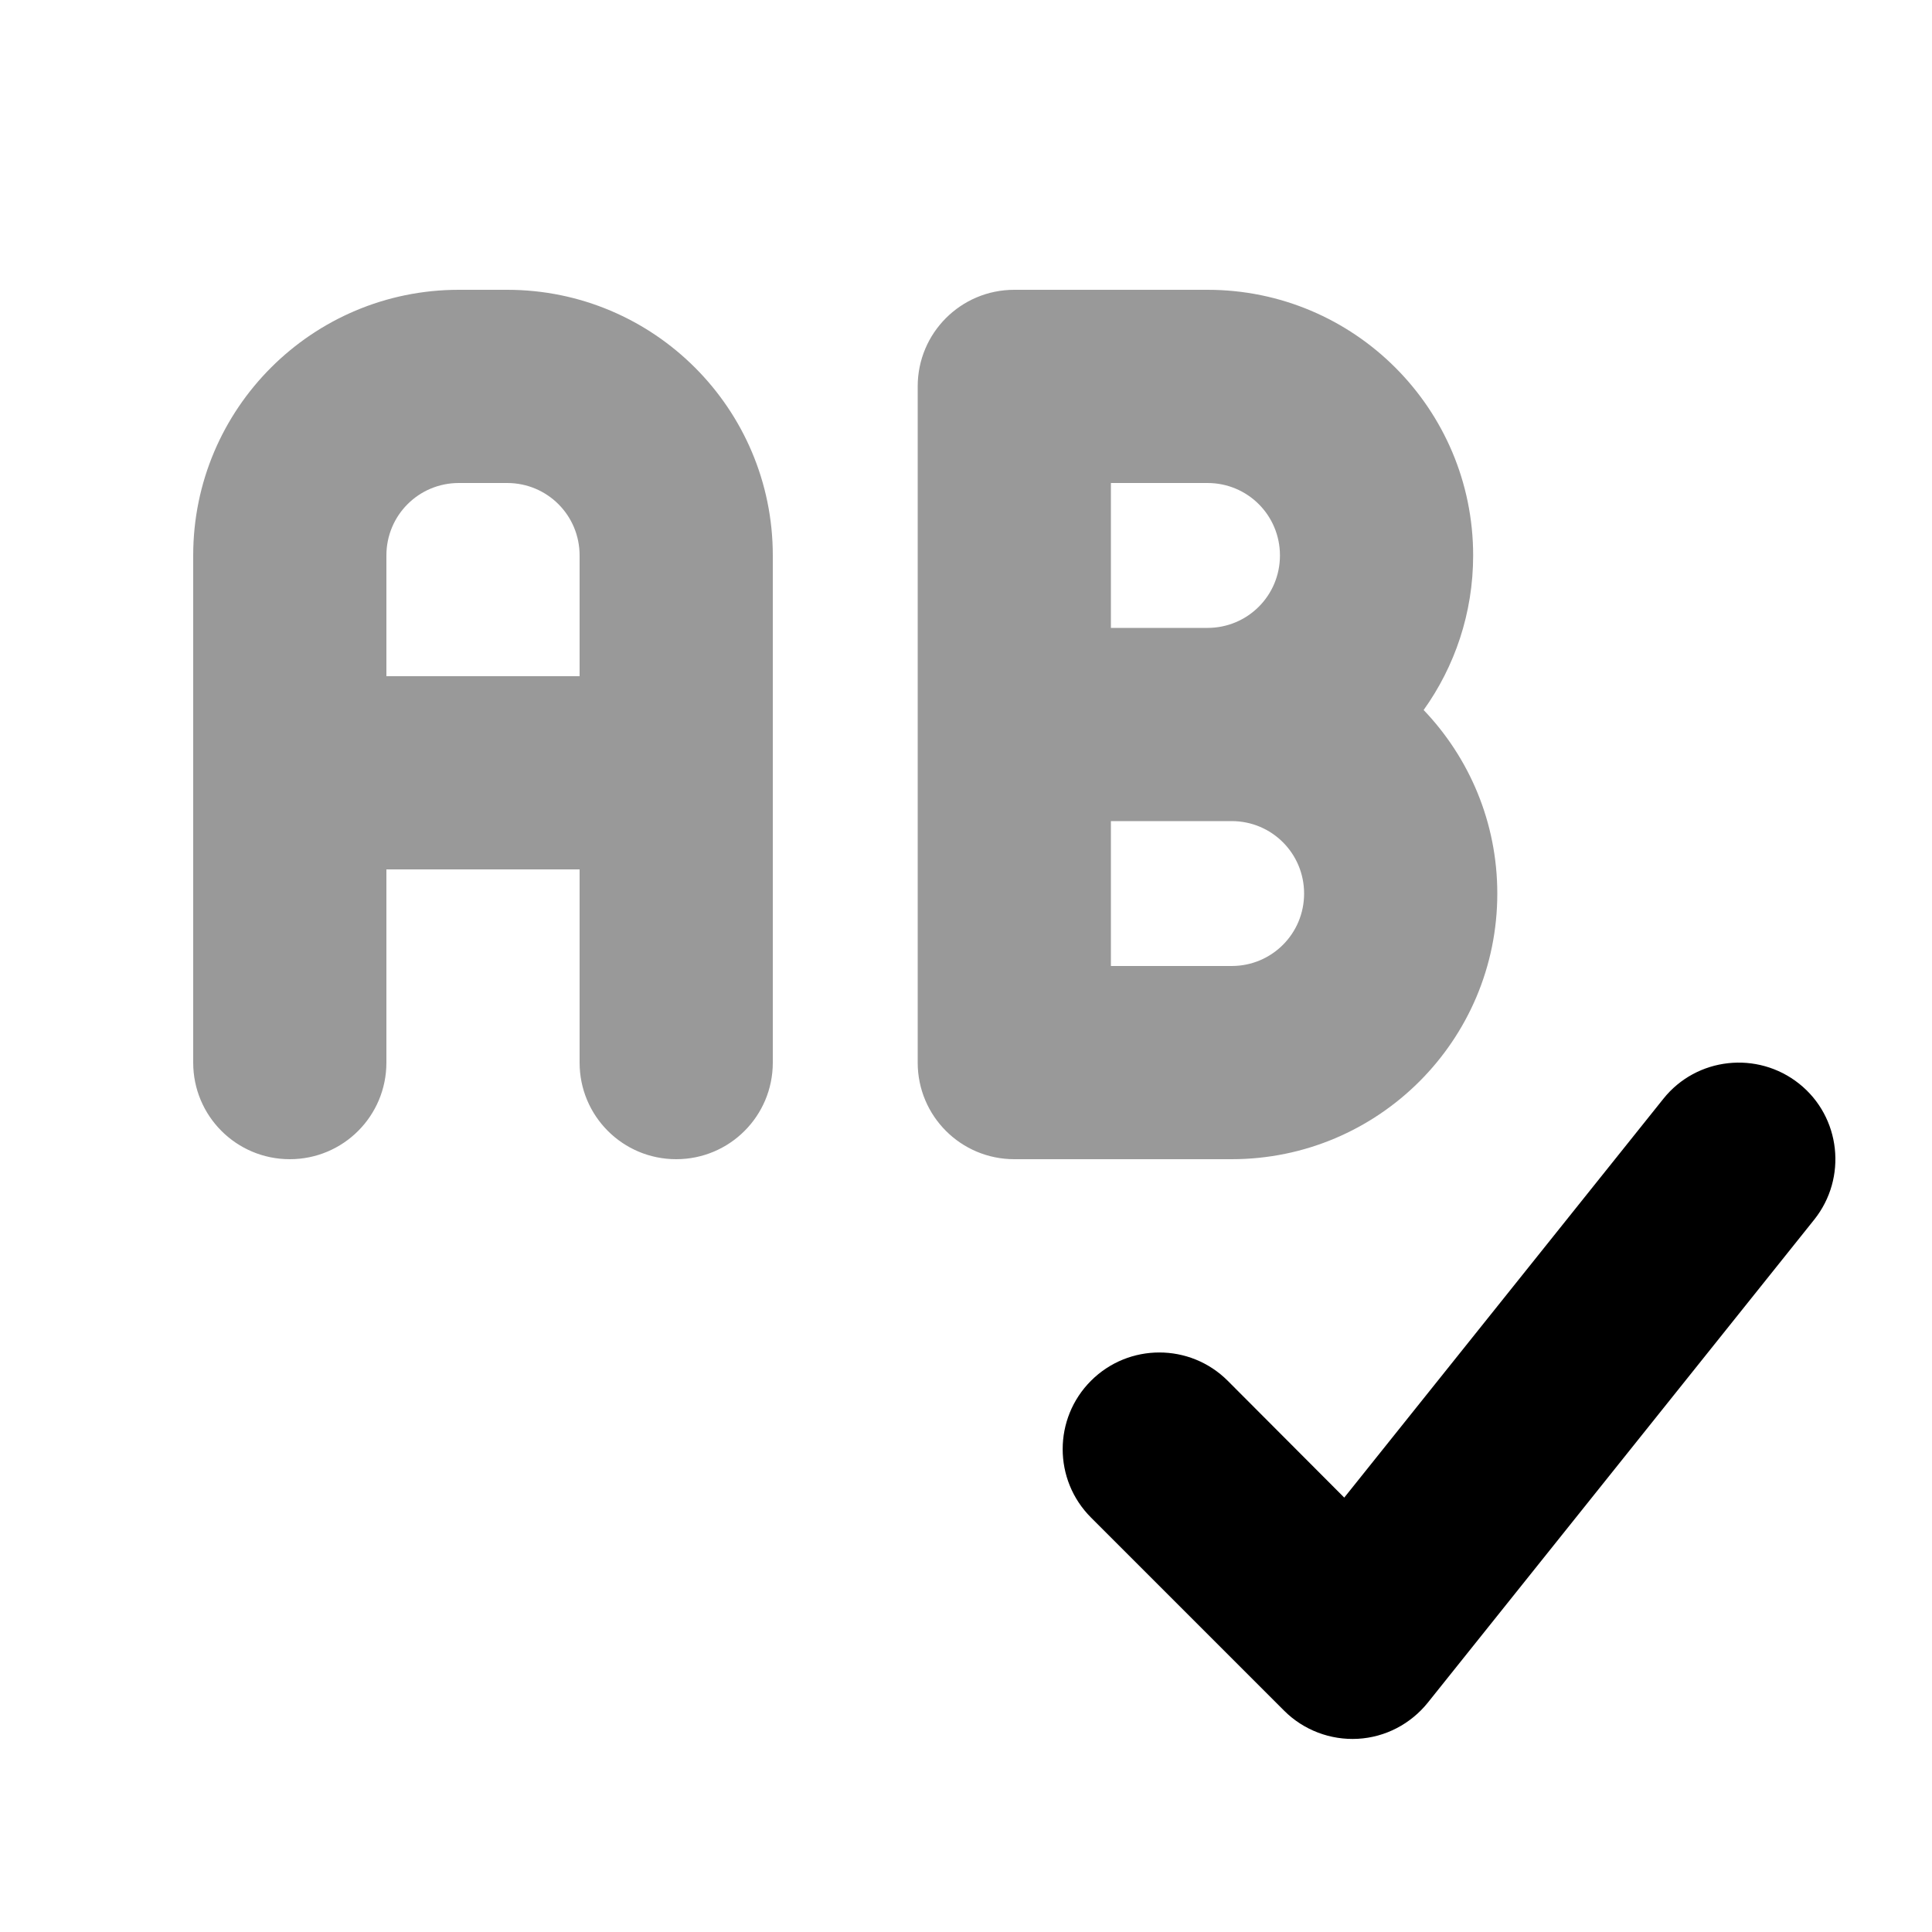 <svg xmlns="http://www.w3.org/2000/svg" viewBox="0 0 640 640"><!--! Font Awesome Pro 7.1.0 by @fontawesome - https://fontawesome.com License - https://fontawesome.com/license (Commercial License) Copyright 2025 Fonticons, Inc. --><path opacity=".4" fill="currentColor" d="M64 184L64 352C64 369.7 78.3 384 96 384C113.7 384 128 369.7 128 352L128 288L192 288L192 352C192 369.7 206.3 384 224 384C241.7 384 256 369.7 256 352L256 184C256 135.4 216.6 96 168 96L152 96C103.4 96 64 135.4 64 184zM128 184C128 170.7 138.7 160 152 160L168 160C181.3 160 192 170.7 192 184L192 224L128 224L128 184zM304 128L304 352C304 369.7 318.3 384 336 384L408 384C456.6 384 496 344.6 496 296C496 272.4 486.7 251 471.6 235.2C481.9 220.8 488 203.1 488 184C488 135.4 448.6 96 400 96L336 96C318.3 96 304 110.3 304 128zM368 160L400 160C413.3 160 424 170.7 424 184C424 197.3 413.3 208 400 208L368 208L368 160zM368 272L408 272C421.3 272 432 282.7 432 296C432 309.3 421.3 320 408 320L368 320L368 272z"/><path fill="currentColor" d="M596 359C609.8 370 612 390.2 601 404L473 564C467.3 571.1 458.9 575.5 449.8 576C440.7 576.5 431.8 573.1 425.4 566.7L361.4 502.7C348.9 490.2 348.9 469.9 361.4 457.4C373.9 444.9 394.2 444.9 406.7 457.4L445.3 496.1L551 364C562 350.2 582.2 348 596 359z"/></svg>